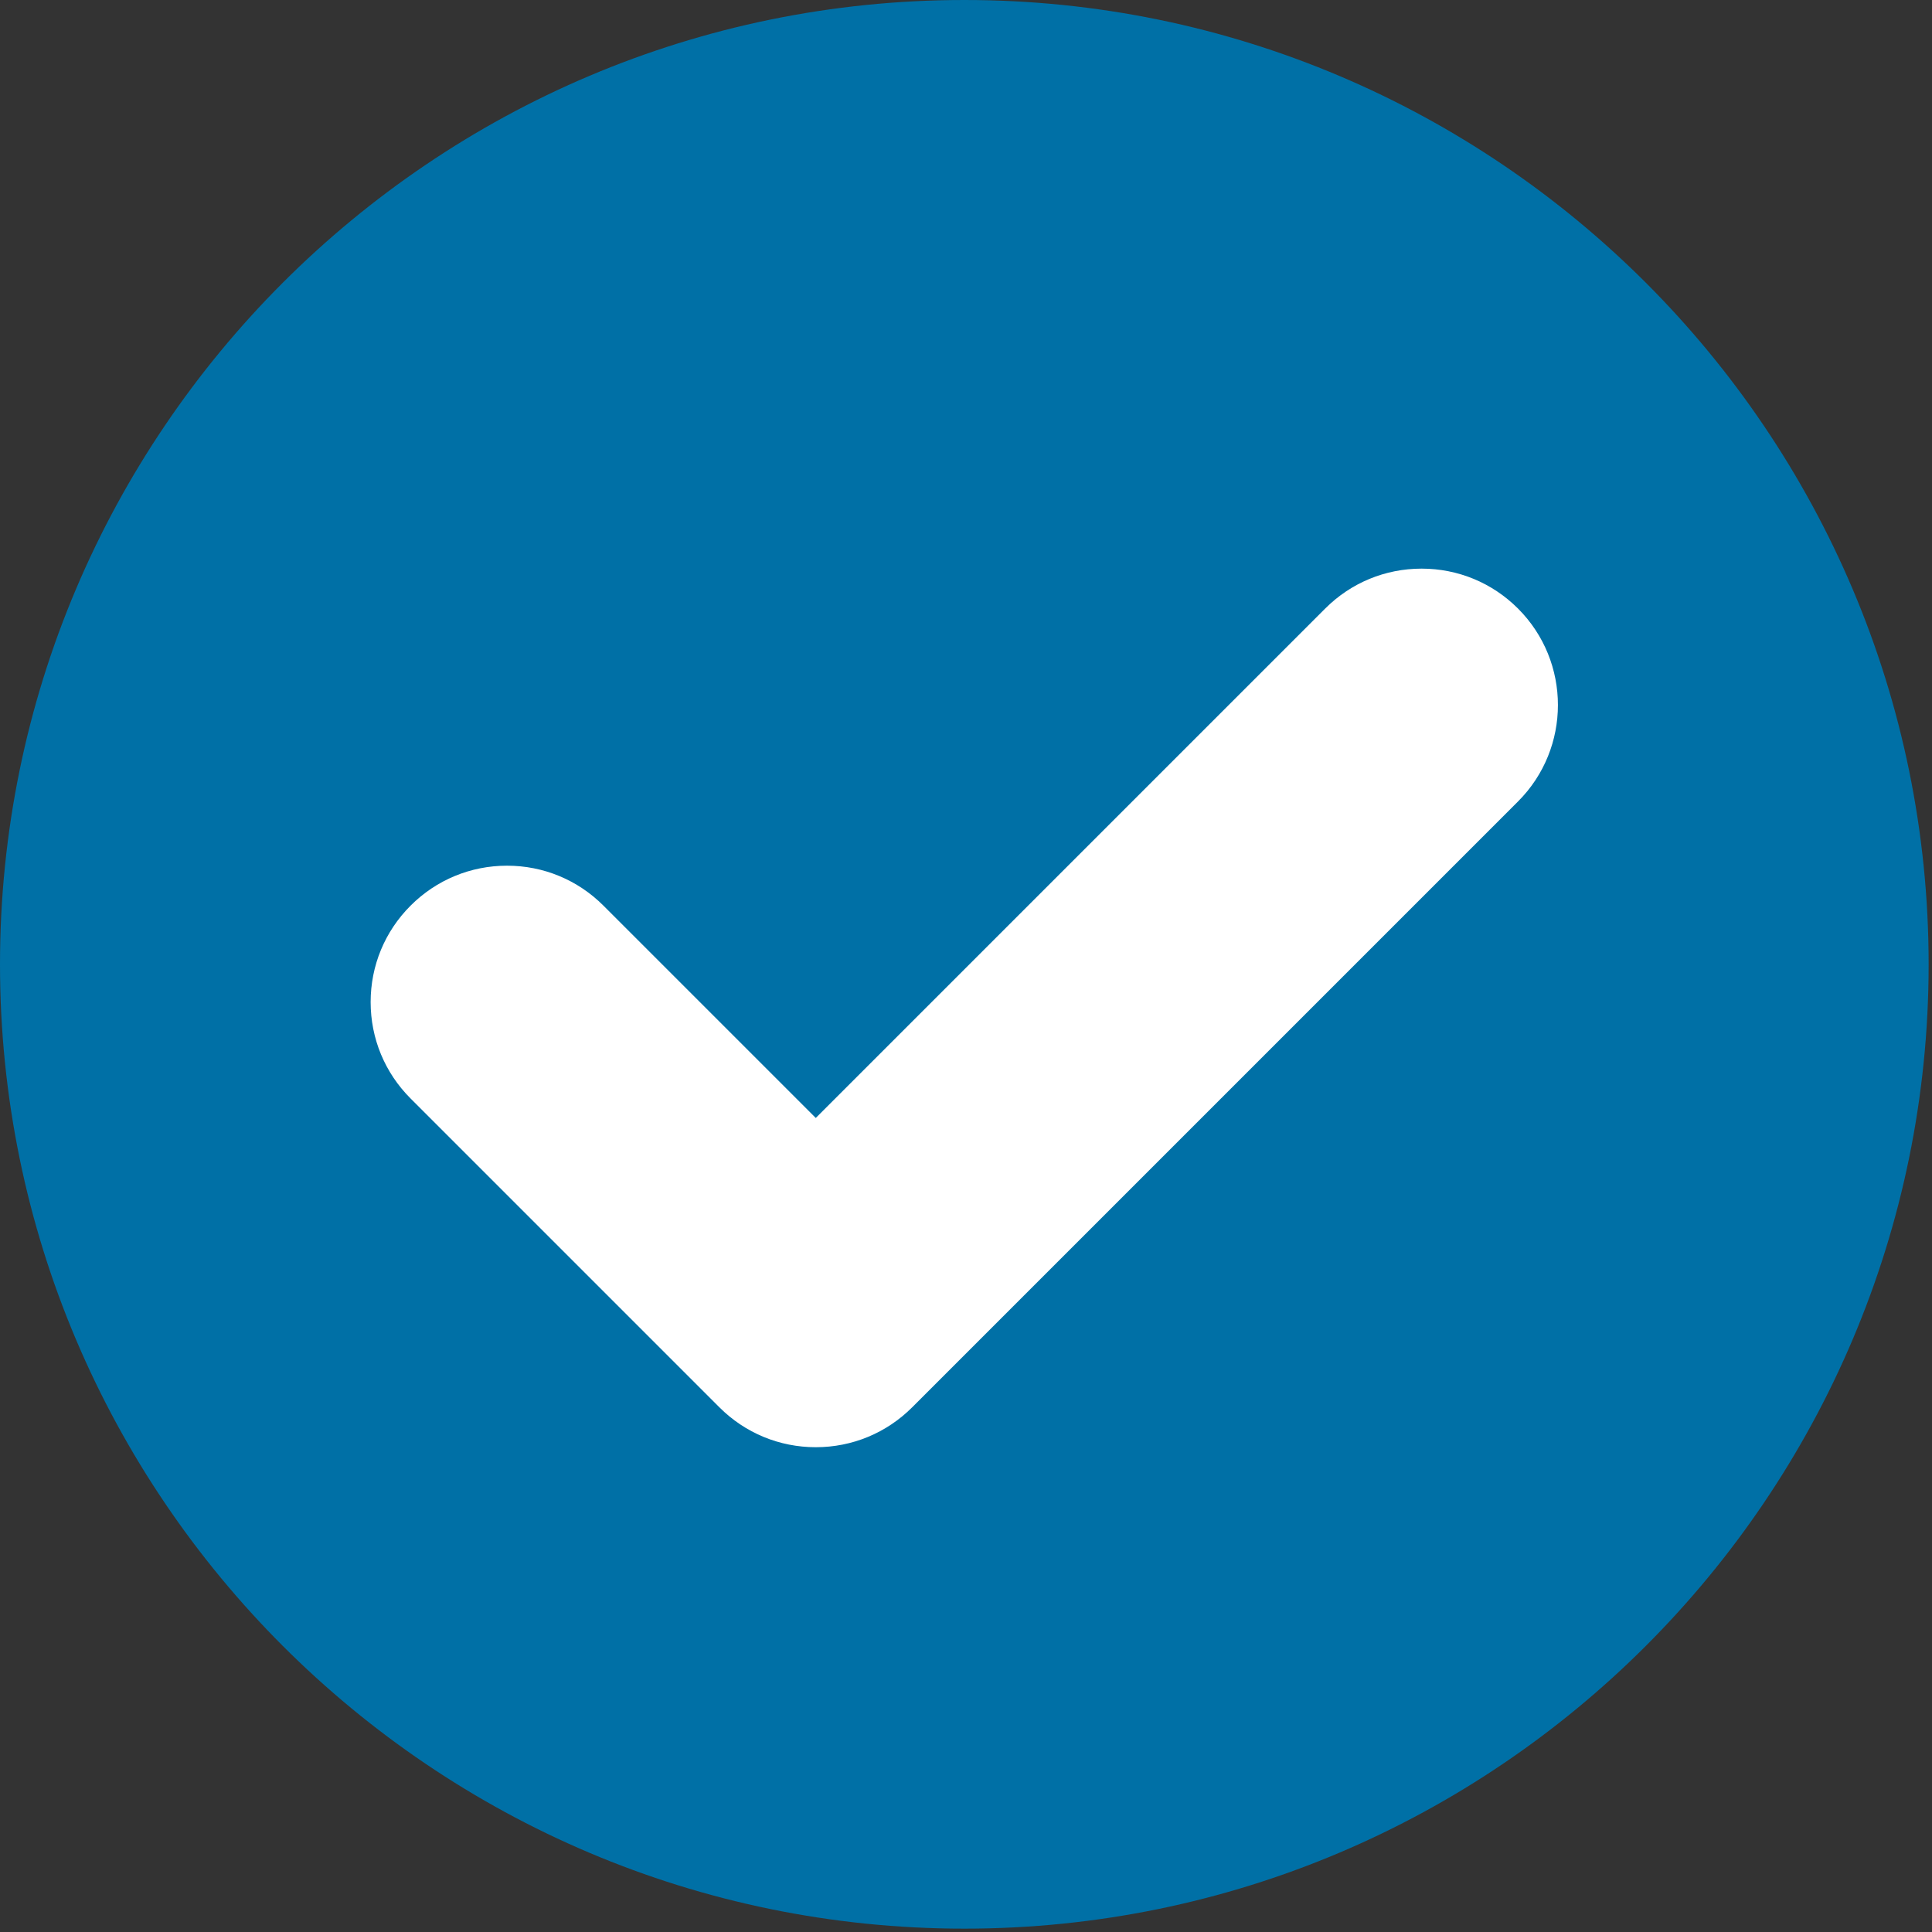 <svg width="192" height="192" viewBox="0 0 192 192" fill="none" xmlns="http://www.w3.org/2000/svg">
<rect x="0" y="0" width="192" height="192" fill="#333333" stroke="none"/>
<rect x="33" y="34" width="122" height="124" fill="white"/>
<path fill-rule="evenodd" clip-rule="evenodd" d="M0 95.833C0 42.99 42.991 0 95.833 0C148.676 0 191.666 42.99 191.666 95.833C191.666 148.676 148.675 191.667 95.833 191.667C42.991 191.667 0 148.676 0 95.833ZM90.655 139.853L150.862 79.646C156.146 74.362 156.146 65.765 150.86 60.479C148.3 57.919 144.897 56.51 141.277 56.51C137.657 56.51 134.254 57.919 131.694 60.479L81.071 111.102L59.97 90.002C57.411 87.441 54.007 86.031 50.387 86.031C46.766 86.031 43.363 87.441 40.804 90.001C38.244 92.561 36.834 95.964 36.834 99.585C36.834 103.205 38.244 106.608 40.804 109.168L71.489 139.853C74.049 142.413 77.452 143.822 81.072 143.822C84.692 143.822 88.095 142.413 90.655 139.853Z" fill="#0070A6"/>
</svg>
